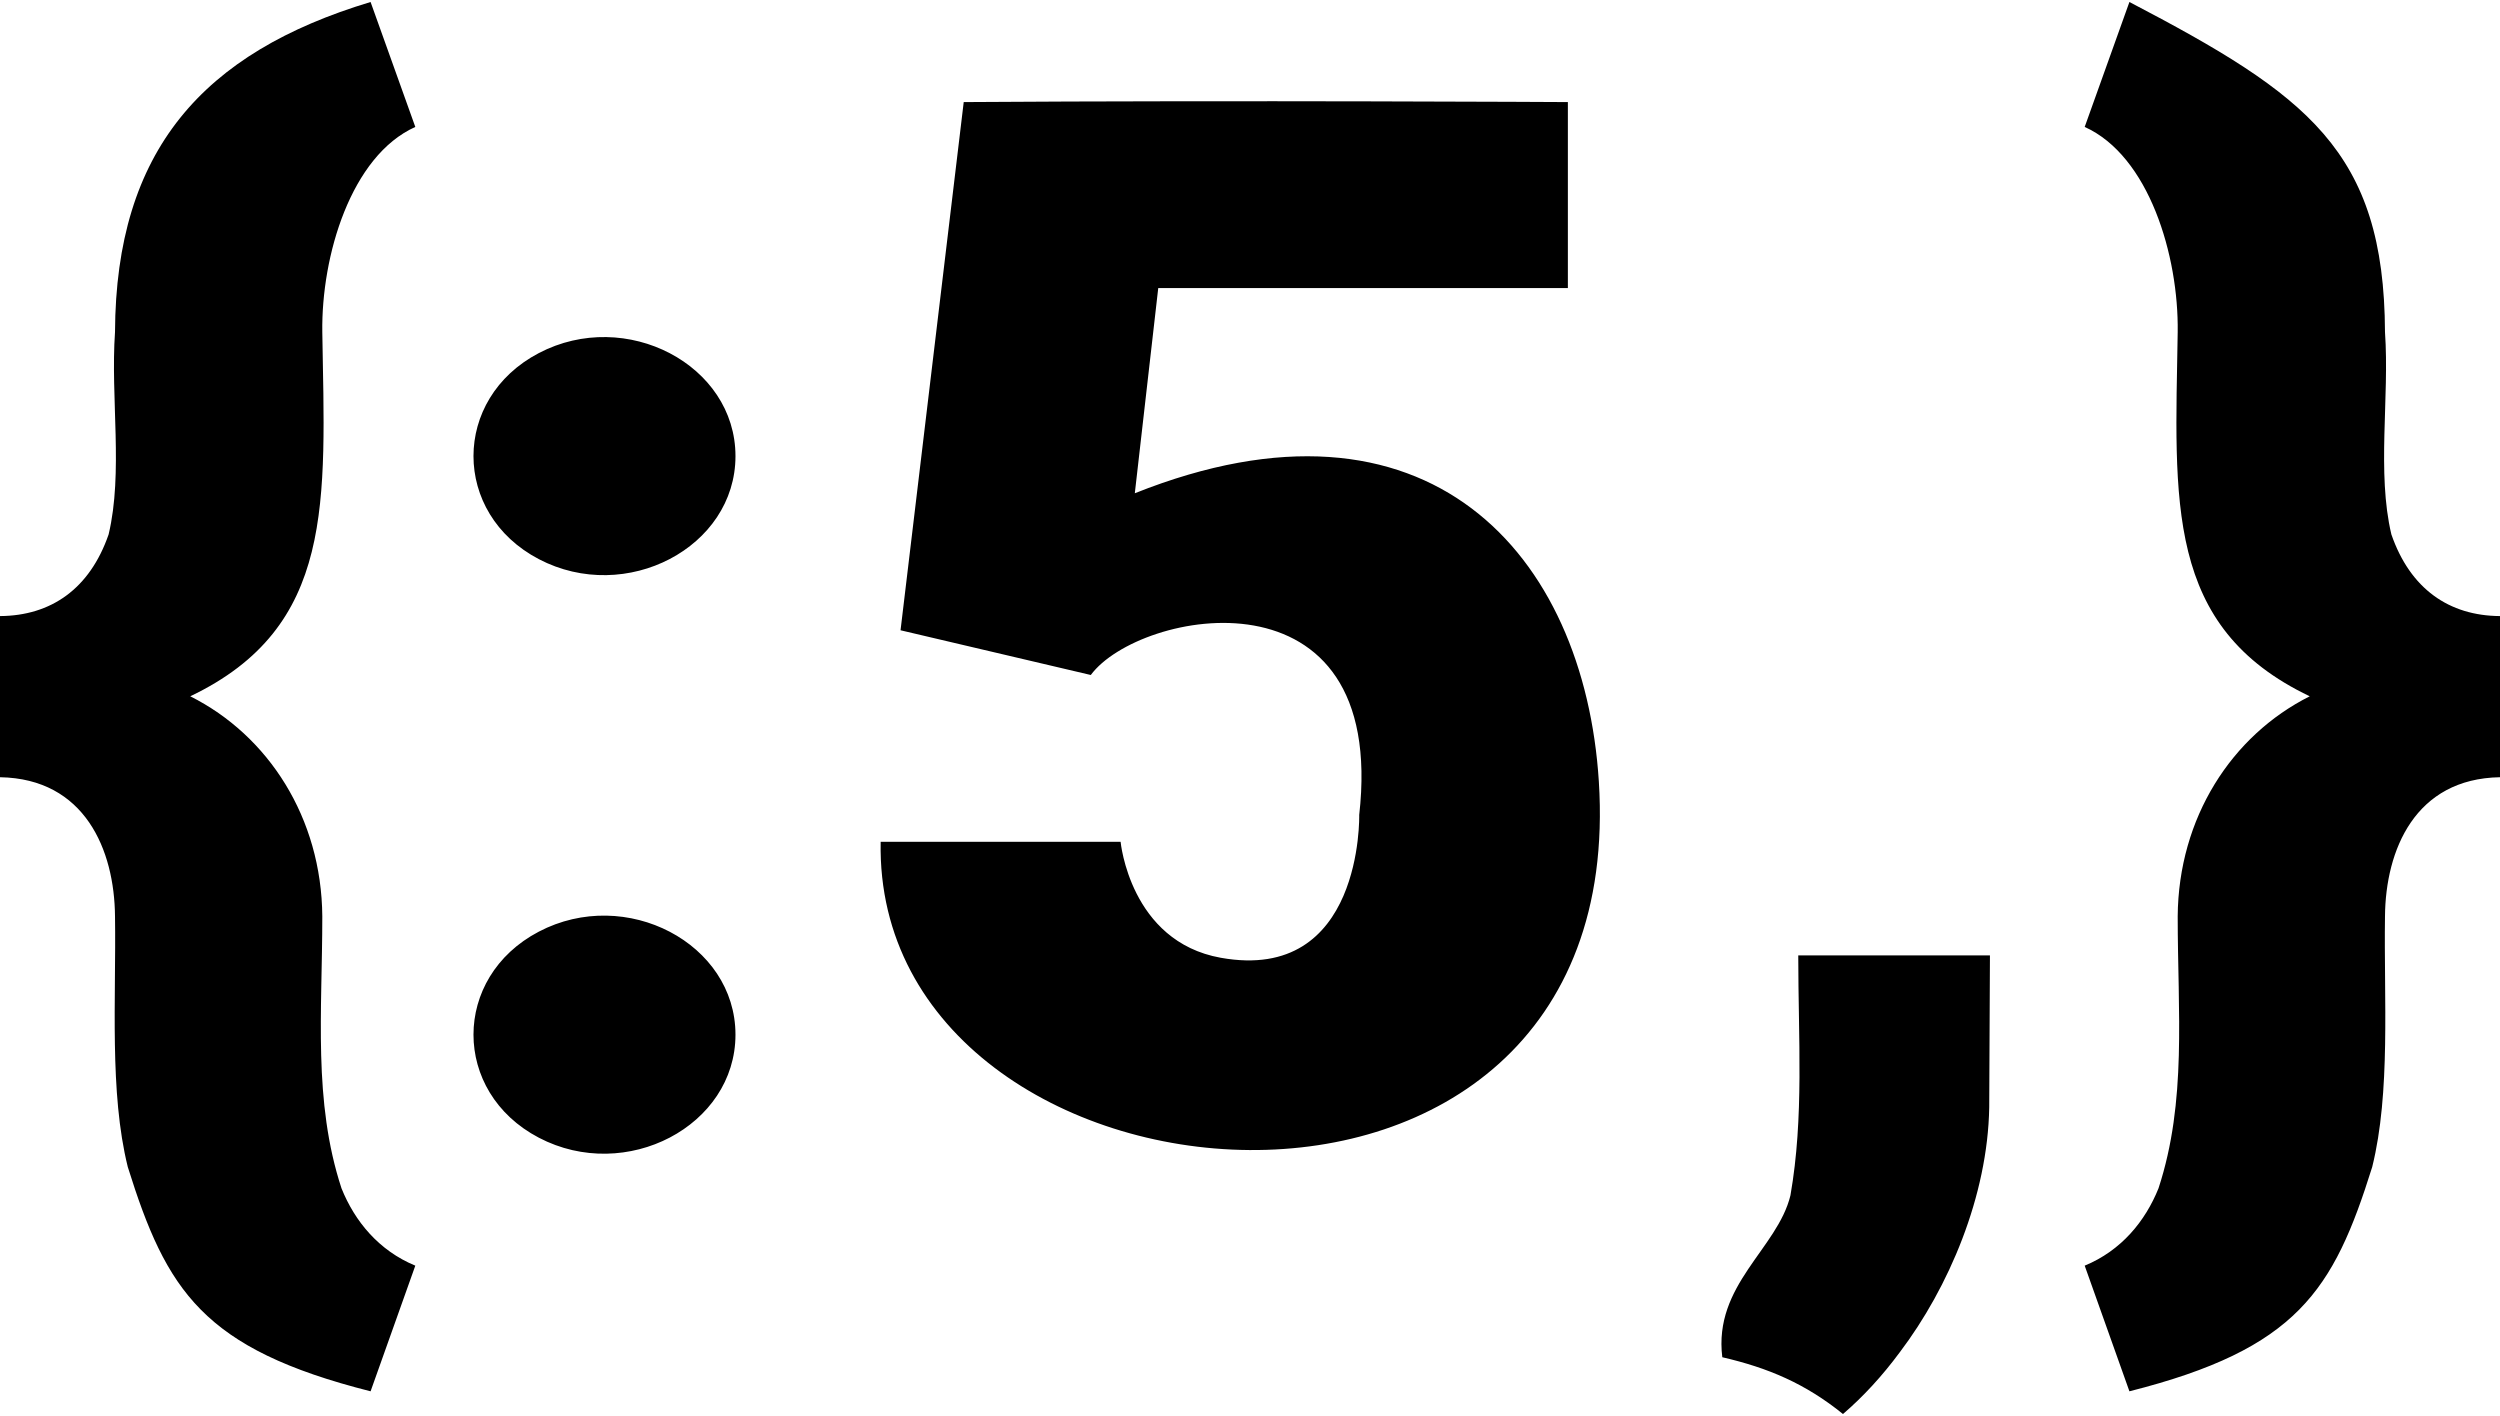 <?xml version="1.0" encoding="UTF-8"?>
<svg xmlns="http://www.w3.org/2000/svg" xmlns:xlink="http://www.w3.org/1999/xlink" width="512px" height="290px" viewBox="0 0 512 290" version="1.1">
  <defs/>
  <g fill="#000000" id="layer1">
    <path d="M321.099,20.907 C321.099,20.907 253.539,20.511 197.37,20.907 L184.43,129.079 L223.395,138.239 C233.272,124.864 284.233,115.046 278.368,166.902 C278.368,166.902 279.191,201.384 250.015,196.152 C231.419,192.818 229.502,172.406 229.502,172.406 L180.359,172.406 C178.842,251.313 334.165,265.939 327.444,160.064 C324.488,113.493 292.498,77.067 232.41,101.019 L237.208,59 L321.099,59 L321.099,20.907 Z M85.055,259.206 C77.58,256.126 72.649,250.116 69.934,243.358 C64.085,225.506 66.008,207.202 66.008,187.673 C65.855,167.515 54.987,150.636 38.965,142.601 C68.728,128.384 66.567,102.712 66.008,68.015 C65.784,52.374 71.885,31.927 85.055,25.996 L75.895,0.407 C41.504,10.787 23.716,30.828 23.554,68.015 C22.617,81.491 25.257,96.778 22.245,109.451 C18.377,120.618 10.421,126.107 4e-06,126.172 L4e-06,159.176 C17.392,159.468 23.442,174.062 23.554,187.673 C23.801,204.541 22.373,223.69 26.171,238.996 C34.106,264.342 41.531,276.244 75.895,284.94 L85.055,259.206 Z M110.353,114.511 C92.508,105.162 92.508,81.661 110.353,72.311 C128.198,62.961 150.626,74.712 150.626,93.411 C150.626,112.111 128.198,123.861 110.353,114.511 L110.353,114.511 Z M110.353,233 C92.508,223.651 92.508,200.15 110.353,190.8 C128.198,181.45 150.625,193.201 150.625,211.9 C150.625,230.6 128.198,242.35 110.353,233 Z M426.945,259.206 C434.42,256.126 439.351,250.116 442.066,243.358 C447.915,225.506 445.992,207.202 445.992,187.673 C446.145,167.515 457.013,150.636 473.035,142.601 C443.272,128.384 445.433,102.712 445.992,68.015 C446.216,52.374 440.115,31.927 426.945,25.996 L436.105,0.407 C472.494,19.446 488.284,30.828 488.446,68.015 C489.383,81.491 486.743,96.778 489.755,109.451 C493.623,120.618 501.579,126.107 512,126.172 L512,159.176 C494.608,159.468 488.558,174.062 488.446,187.673 C488.199,204.541 489.628,223.69 485.829,238.996 C477.894,264.342 470.469,276.244 436.105,284.94 L426.945,259.206 Z M407.394,226.783 C407.089,244.941 399.105,263.691 389.074,276.944 C385.488,281.79 381.611,286.007 377.443,289.593 C369.724,283.349 362.102,280.133 352.726,277.962 C350.891,263.128 364.025,255.769 366.684,244.812 C369.484,228.747 368.283,212.774 368.283,195.669 L407.539,195.669 C407.491,206.041 407.442,216.412 407.394,226.783 L407.394,226.783 Z" id="Shape"/>
  </g>
</svg>
